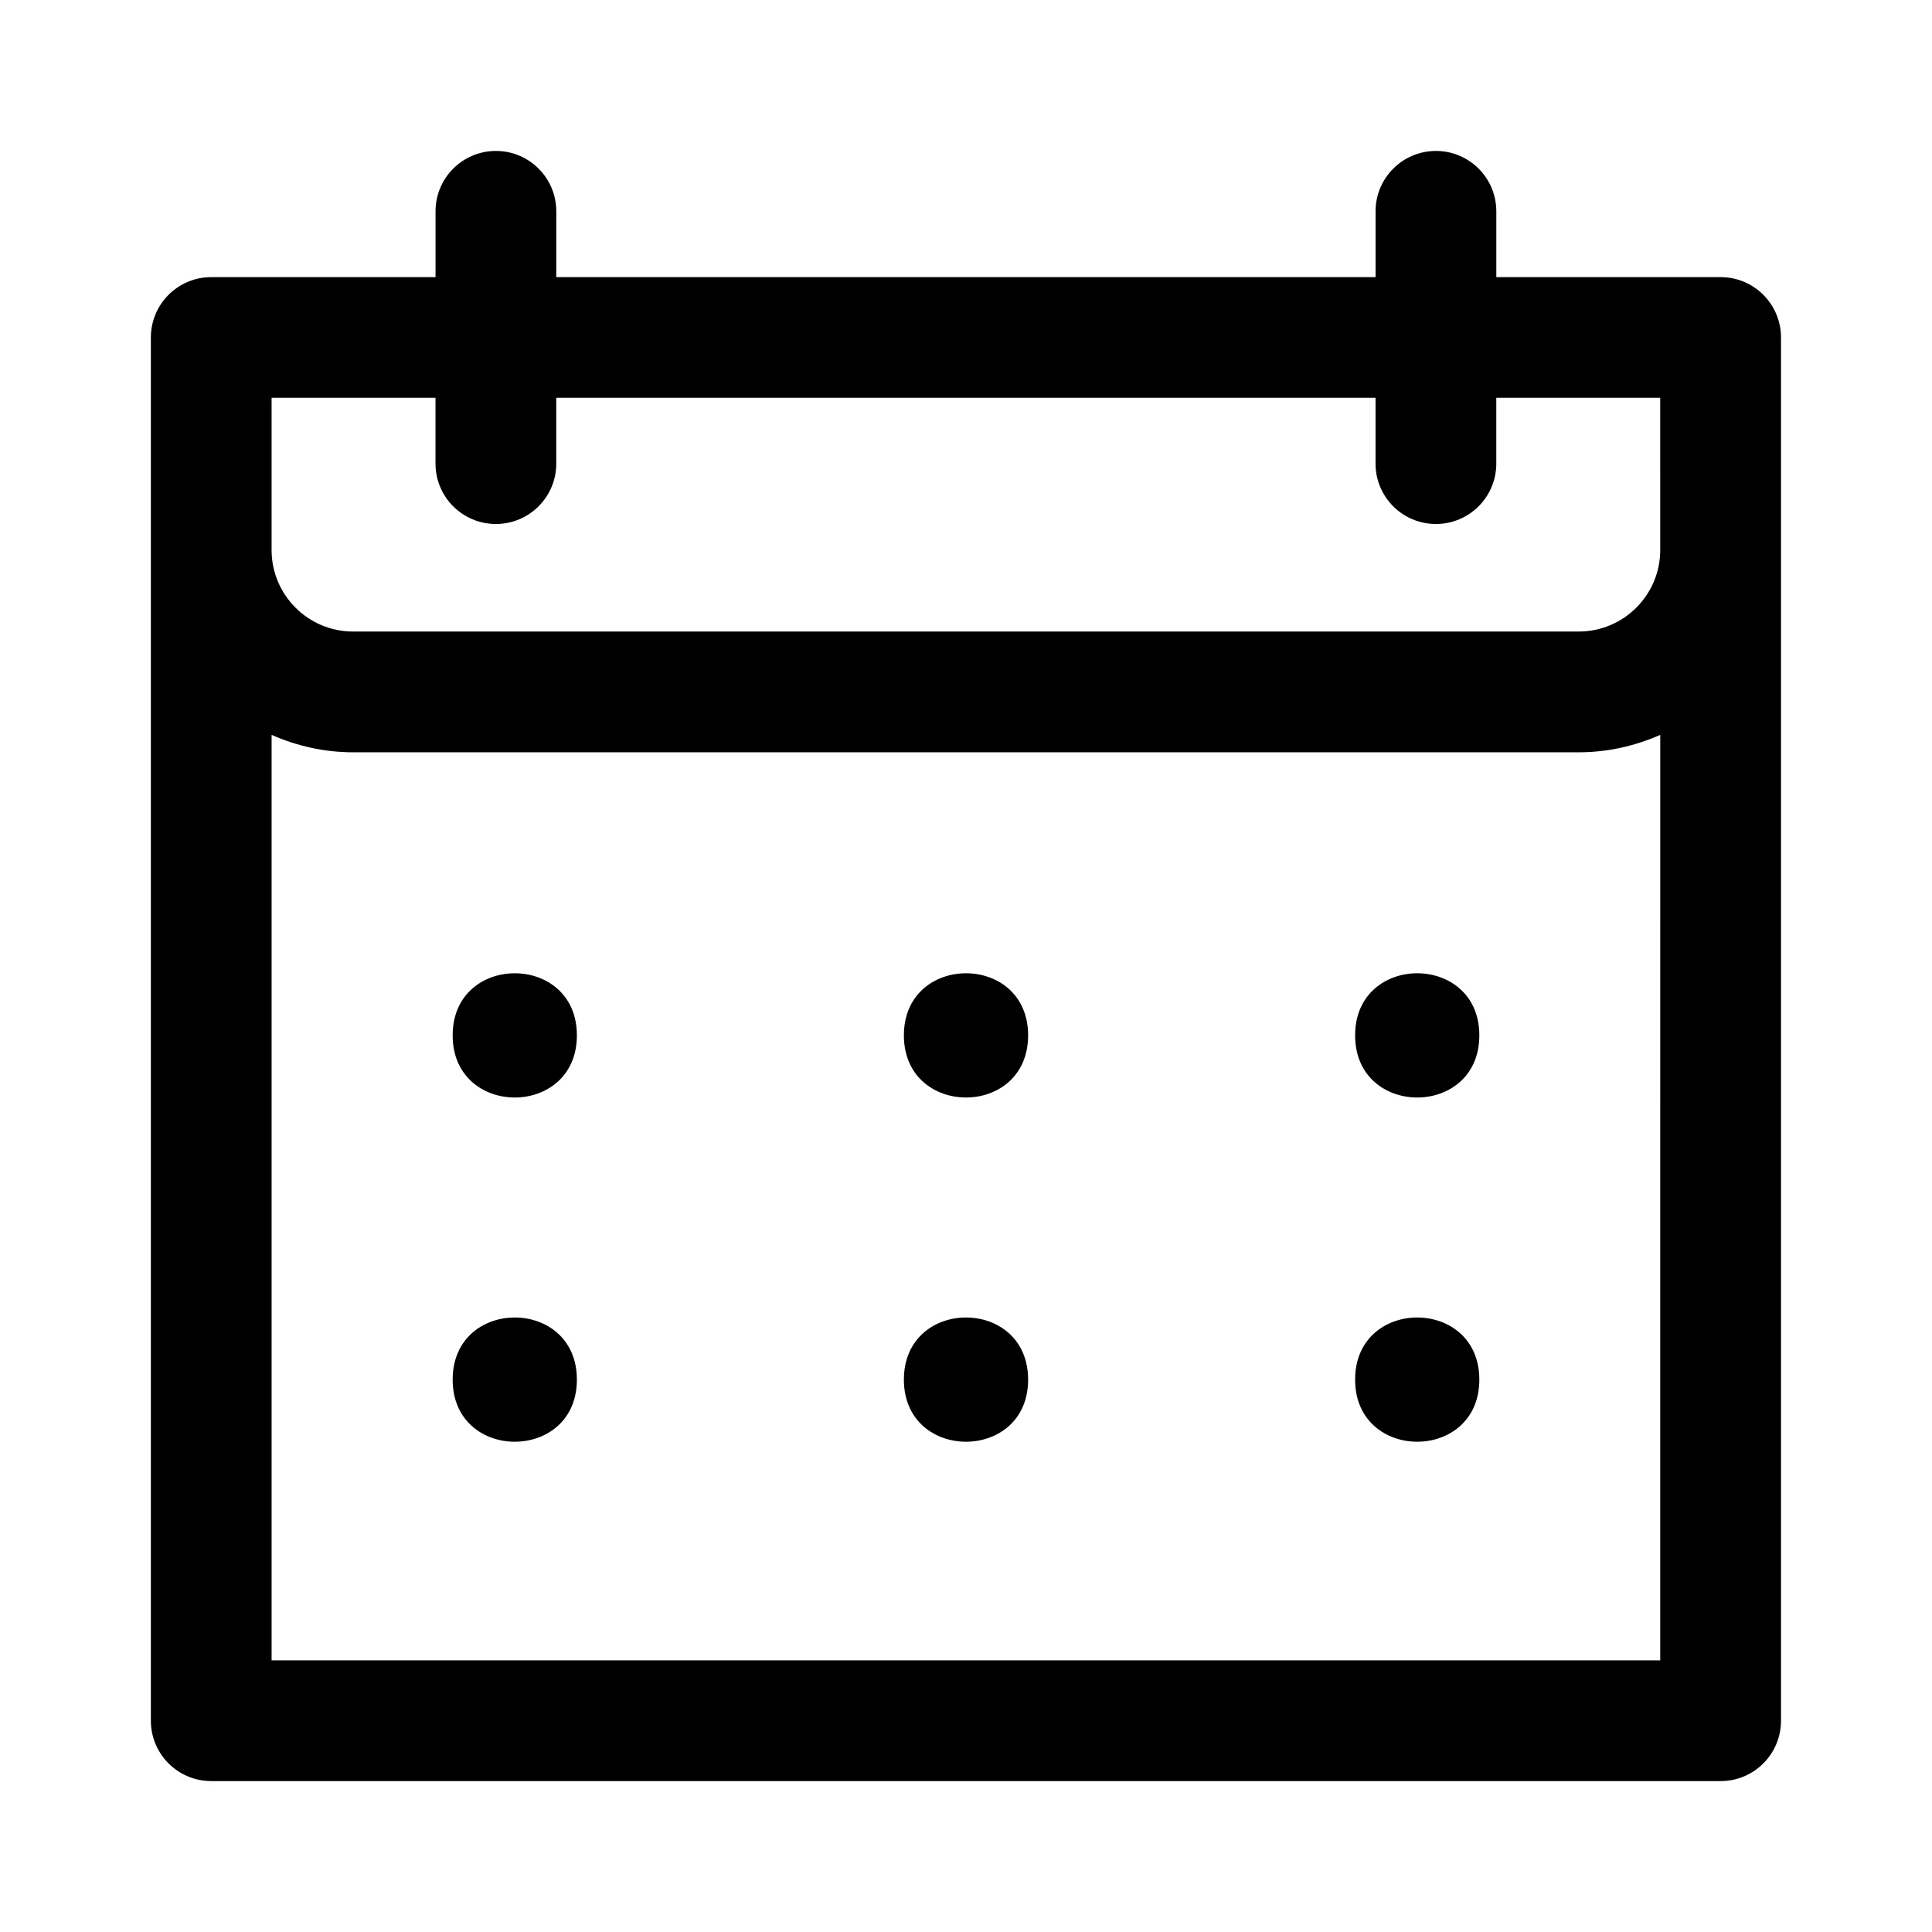<?xml version="1.0" encoding="UTF-8"?>
<svg width="1200pt" height="1200pt" version="1.1" viewBox="0 0 1200 1200" xmlns="http://www.w3.org/2000/svg">
 <path d="m1068.7 172.13h-139.31v-40.875c0-20.719-16.781-37.5-37.5-37.5s-37.5 16.781-37.5 37.5v40.875h-508.87v-40.875c0-20.719-16.781-37.5-37.5-37.5s-37.5 16.781-37.5 37.5v40.875h-139.31c-20.719 0-37.5 16.781-37.5 37.5v859.13c0 20.719 16.781 37.5 37.5 37.5h937.5c20.719 0 37.5-16.781 37.5-37.5v-859.13c0-20.719-16.781-37.5-37.5-37.5zm-37.5 859.13h-862.5v-574.82c15.516 6.844 32.578 10.828 50.625 10.828h761.26c18.047 0 35.109-3.984 50.625-10.828zm0-689.63c0 27.891-22.688 50.625-50.625 50.625h-761.26c-27.938 0-50.625-22.688-50.625-50.625v-94.547h101.81v40.875c0 20.719 16.781 37.5 37.5 37.5s37.5-16.781 37.5-37.5v-40.875h508.87v40.875c0 20.719 16.781 37.5 37.5 37.5s37.5-16.781 37.5-37.5v-40.875h101.81z"/>
 <path d="m358.31 643.08c0 51.469-77.156 51.469-77.156 0 0-51.422 77.156-51.422 77.156 0z"/>
 <path d="m638.58 643.08c0 51.469-77.156 51.469-77.156 0 0-51.422 77.156-51.422 77.156 0z"/>
 <path d="m918.84 643.08c0 51.469-77.156 51.469-77.156 0 0-51.422 77.156-51.422 77.156 0z"/>
 <path d="m358.31 856.92c0 51.422-77.156 51.422-77.156 0 0-51.469 77.156-51.469 77.156 0z"/>
 <path d="m638.58 856.92c0 51.422-77.156 51.422-77.156 0 0-51.469 77.156-51.469 77.156 0z"/>
 <path d="m918.84 856.92c0 51.422-77.156 51.422-77.156 0 0-51.469 77.156-51.469 77.156 0z"/>
</svg>
